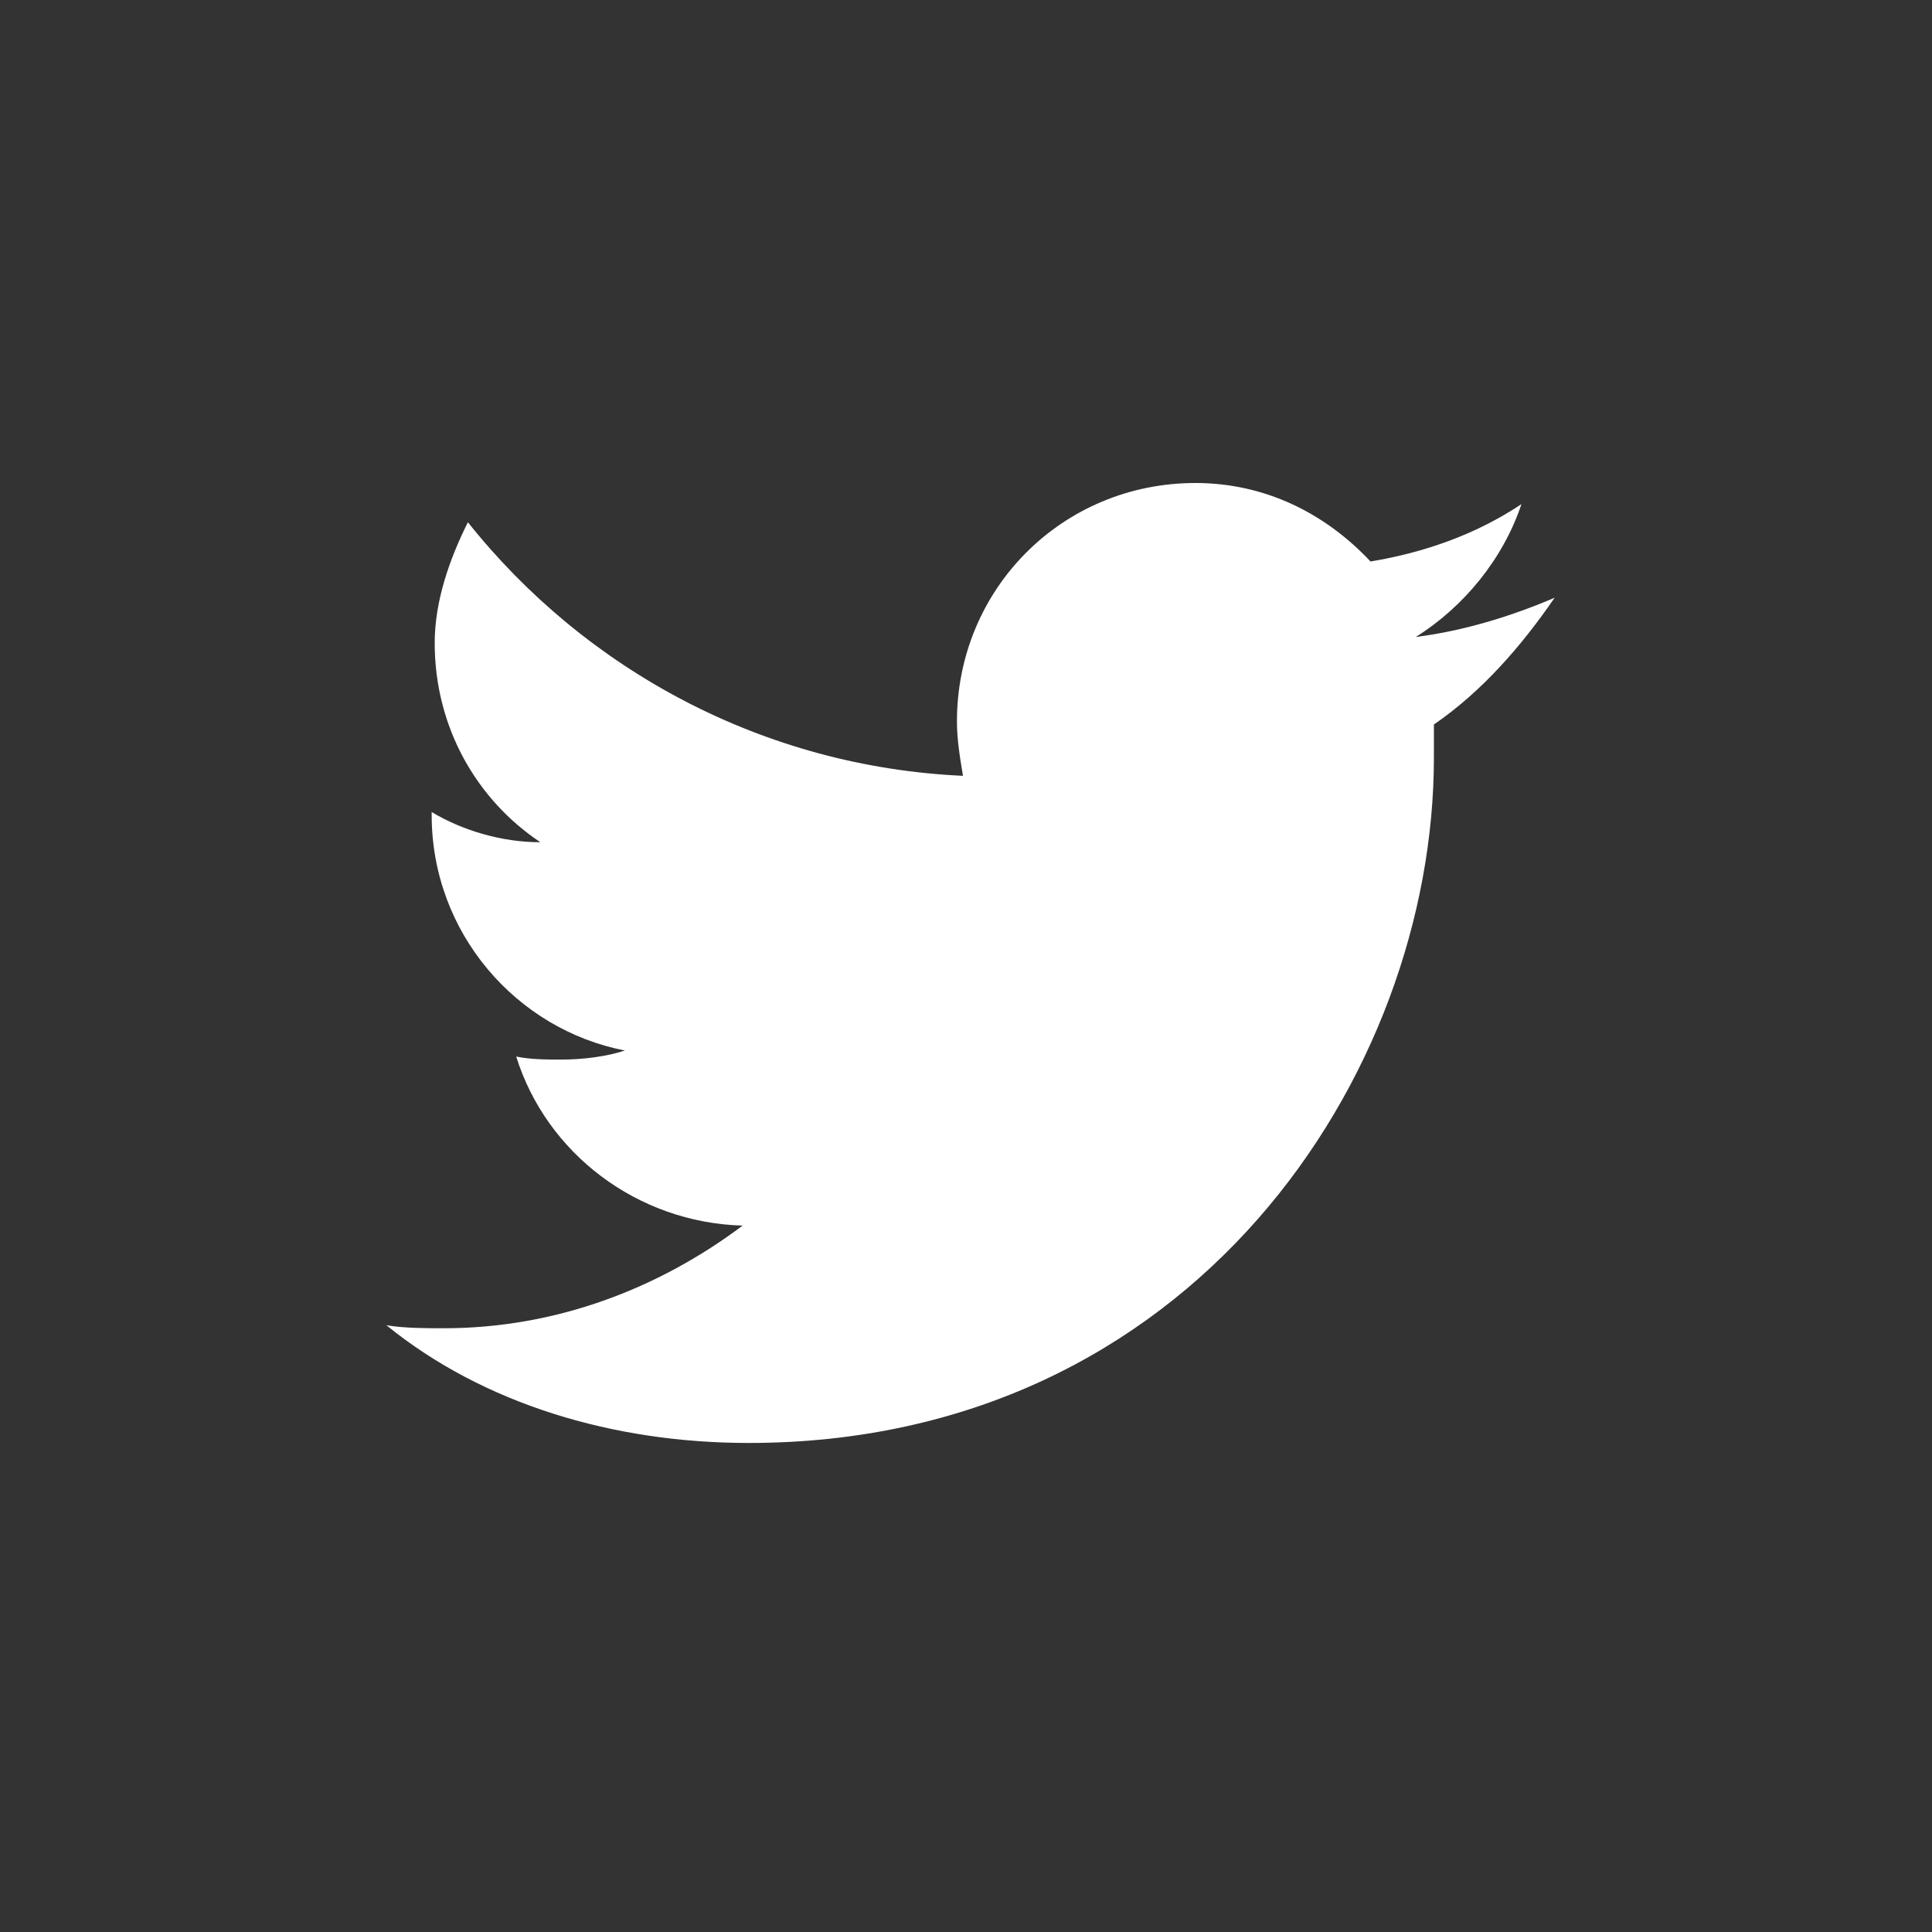 <?xml version="1.0" encoding="utf-8"?>
<!-- Generator: Adobe Illustrator 22.0.0, SVG Export Plug-In . SVG Version: 6.00 Build 0)  -->
<svg version="1.1" id="レイヤー_1" xmlns="http://www.w3.org/2000/svg" xmlns:xlink="http://www.w3.org/1999/xlink" x="0px"
	 y="0px" width="64px" height="64px" viewBox="0 0 64 64" style="enable-background:new 0 0 64 64;" xml:space="preserve">
<rect x="0" y="0" width="64" height="64" fill="#333333" stroke="none"/>
<style type="text/css">
	.st0{fill:none;}
	.st1{fill:#FFFFFF;}
</style>
<rect class="st0" width="64" height="64"/>
<g id="Logo__x2014__FIXED">
	<g>
		<path class="st1" d="M24.8,47.8c14.7,0,22.7-12.2,22.7-22.7c0-0.3,0-0.6,0-1.1c1.6-1.1,2.9-2.6,4-4.2c-1.4,0.6-3,1.1-4.6,1.3
			c1.6-1,2.9-2.6,3.5-4.4c-1.5,1-3.2,1.6-5,1.9c-1.5-1.6-3.5-2.6-5.8-2.6c-4.4,0-7.9,3.5-7.9,7.9c0,0.6,0.1,1.2,0.2,1.8
			c-6.6-0.3-12.5-3.5-16.4-8.4c-0.6,1.2-1.1,2.6-1.1,4c0,2.8,1.4,5.2,3.5,6.6c-1.3,0-2.6-0.4-3.6-1v0.1c0,3.9,2.8,7.1,6.4,7.8
			c-0.6,0.2-1.4,0.3-2.1,0.3c-0.5,0-1,0-1.5-0.1c1,3.2,4,5.5,7.5,5.6c-2.8,2.1-6.2,3.4-9.9,3.4c-0.6,0-1.3,0-1.9-0.1
			C16,46.5,20.3,47.8,24.8,47.8"/>
	</g>
</g>
</svg>
